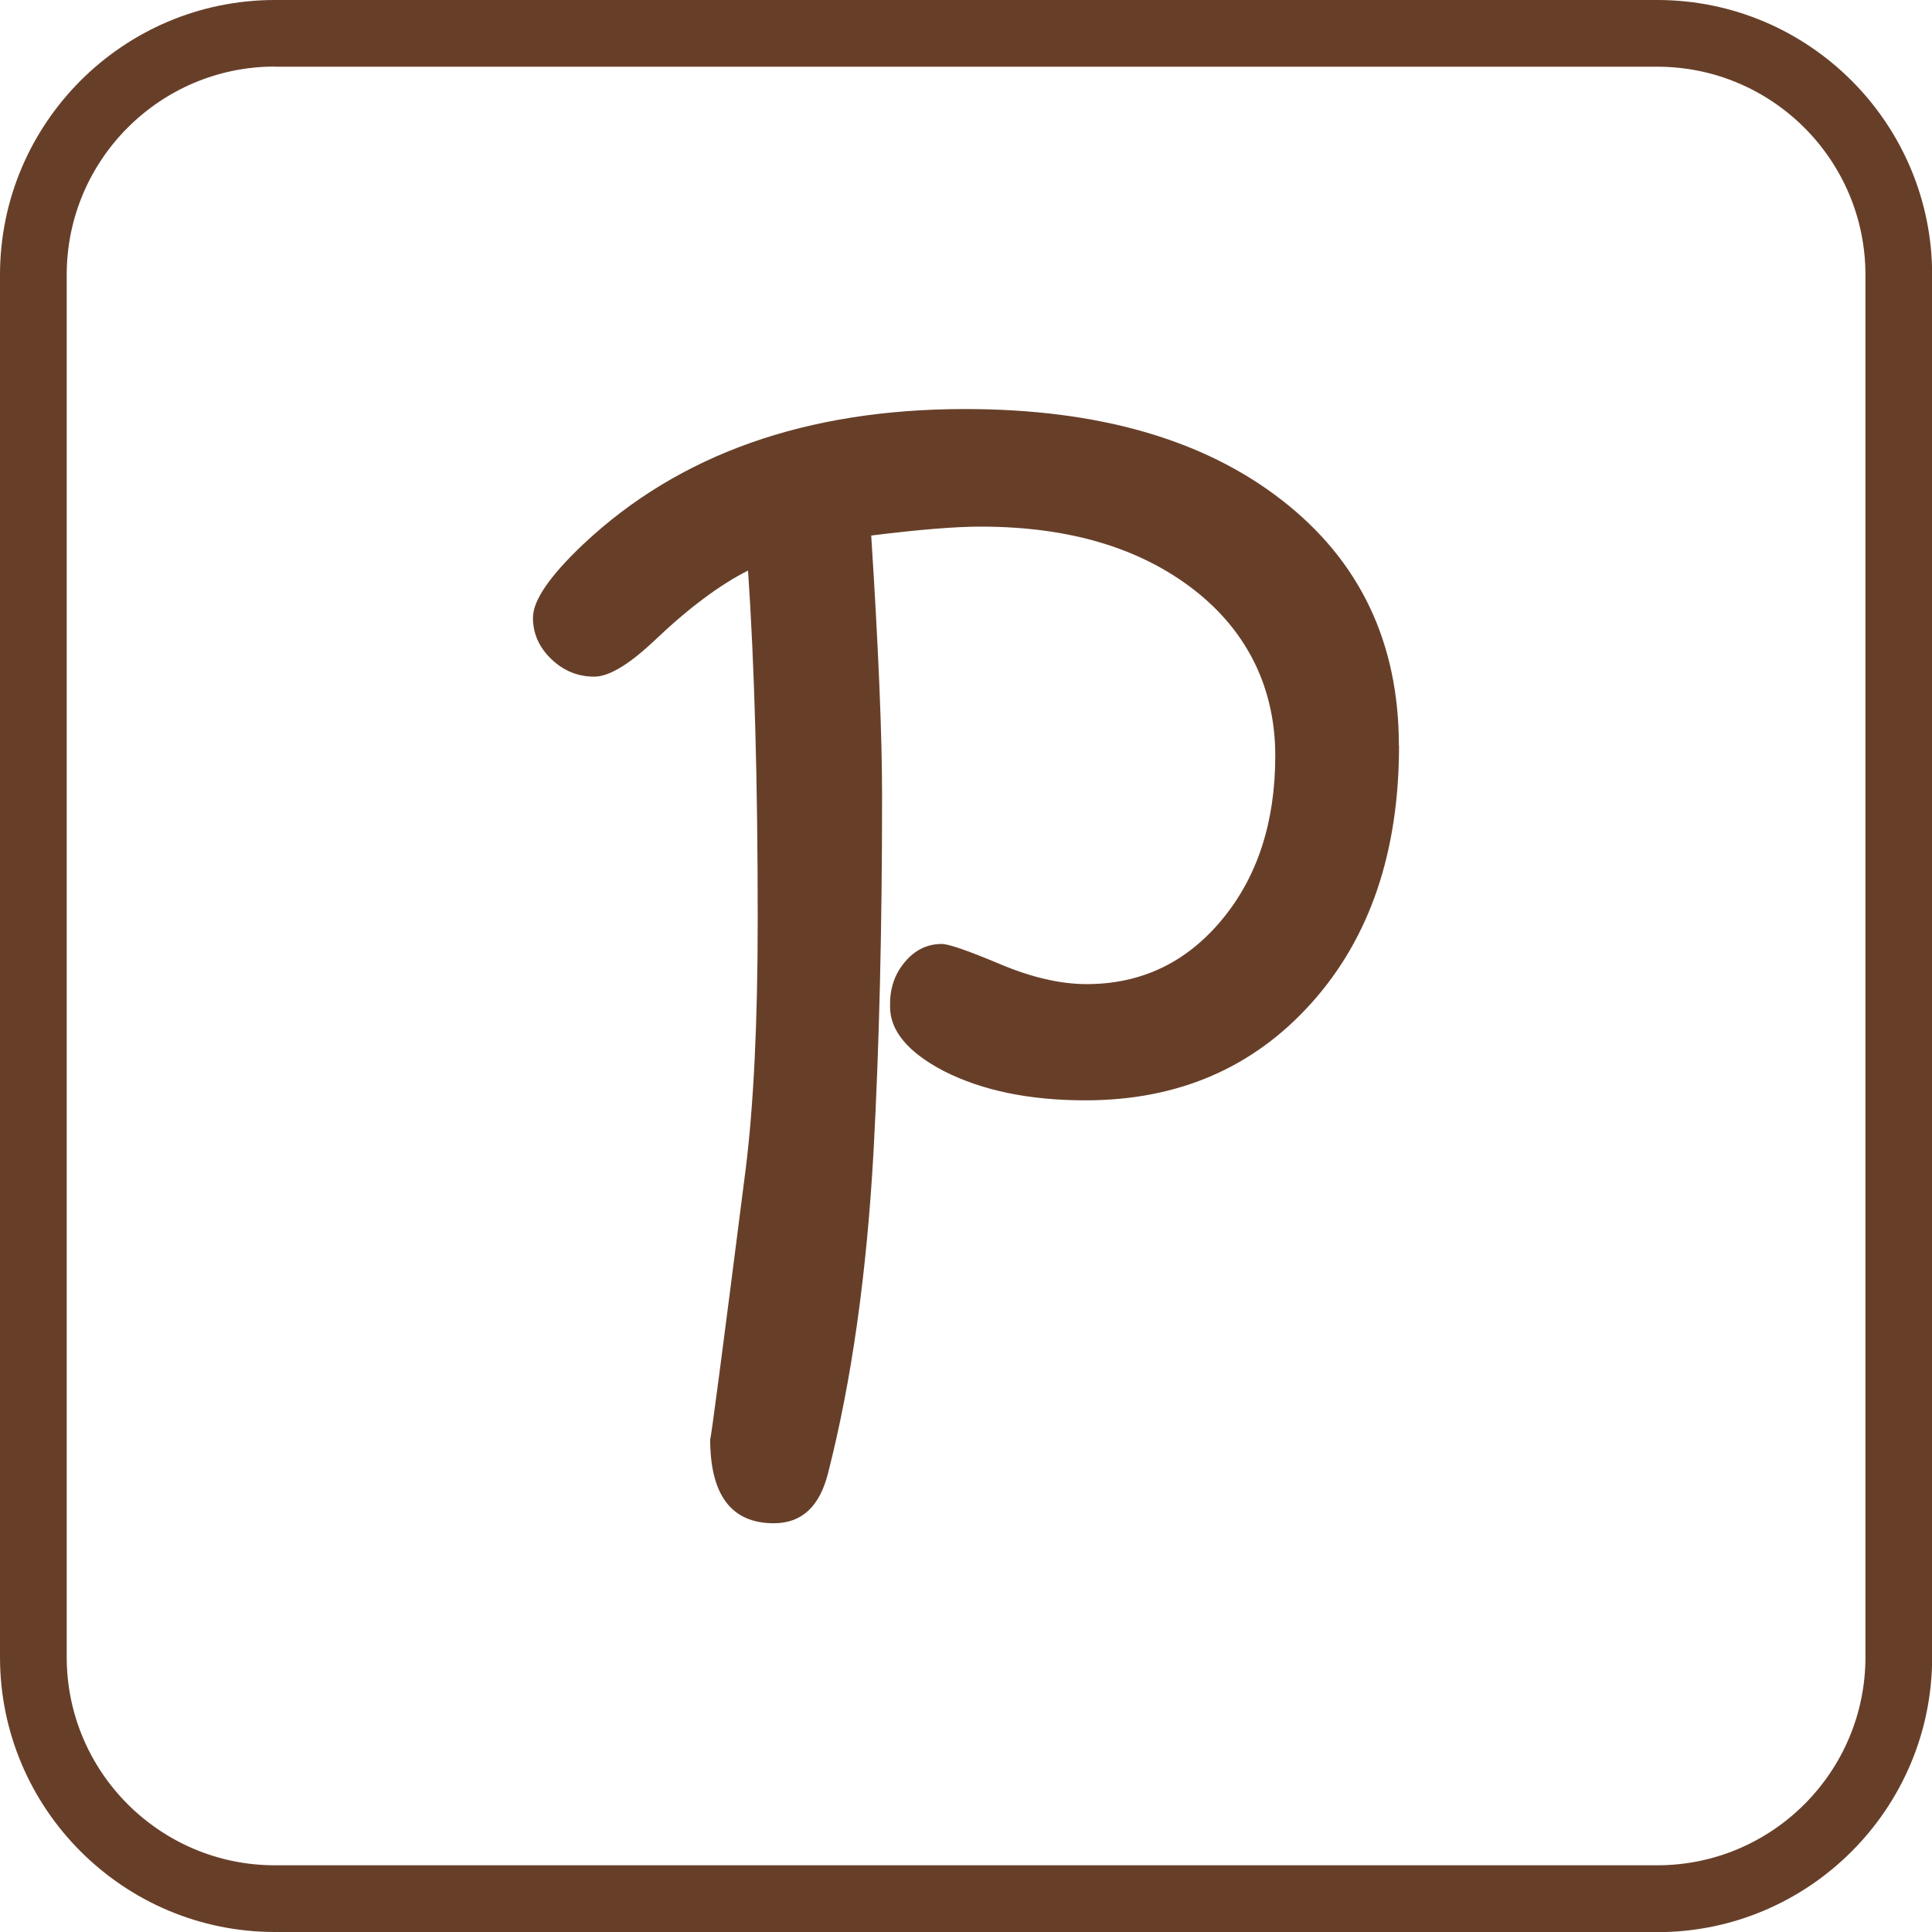 <?xml version="1.0" encoding="UTF-8"?><svg id="Calque_1" xmlns="http://www.w3.org/2000/svg" viewBox="0 0 128 128"><defs><style>.cls-1{fill:#673f29;}</style></defs><path class="cls-1" d="m109.79,128H18.21c-10.04,0-18.21-8.17-18.21-18.21V18.21C0,8.17,8.17,0,18.21,0h91.59c10.04,0,18.21,8.17,18.21,18.21v91.59c0,10.04-8.17,18.21-18.21,18.21ZM18.21,4.41c-7.61,0-13.79,6.19-13.79,13.79v91.59c0,7.61,6.19,13.79,13.79,13.79h91.59c7.61,0,13.79-6.19,13.79-13.79V18.21c0-7.61-6.19-13.79-13.79-13.79H18.21Z"/><path class="cls-1" d="m92.69,49.39c0,7.06-1.93,12.74-5.79,17.05-3.86,4.31-8.86,6.46-14.99,6.46-3.72,0-6.85-.65-9.4-1.95-2.36-1.24-3.54-2.66-3.54-4.24v-.2c0-1.09.33-2.02,1-2.8.66-.78,1.47-1.17,2.43-1.17.45,0,1.73.44,3.84,1.33,2.11.89,4.03,1.33,5.75,1.33,3.61,0,6.6-1.42,8.96-4.26,2.36-2.84,3.54-6.47,3.54-10.87s-1.79-8.2-5.38-10.99-8.3-4.19-14.14-4.19c-1.7,0-4.12.2-7.25.59.48,7.47.72,13.23.72,17.27,0,8.75-.19,16.56-.56,23.44-.45,8.18-1.46,15.33-3.03,21.45-.56,2.19-1.75,3.28-3.58,3.28-2.81,0-4.22-1.86-4.22-5.59,0,.42.78-5.53,2.35-17.85.53-4.24.8-9.77.8-16.56,0-9.09-.21-16.8-.64-23.12-1.86.94-3.92,2.47-6.17,4.61-1.7,1.61-3.04,2.42-4.02,2.42-1.09,0-2.04-.39-2.85-1.17-.81-.78-1.21-1.69-1.21-2.73,0-1.15,1.11-2.77,3.34-4.88,6.34-5.96,14.77-8.95,25.29-8.95,8.81,0,15.81,2.01,20.98,6.03,5.18,4.02,7.76,9.45,7.76,16.27Z"/></svg>